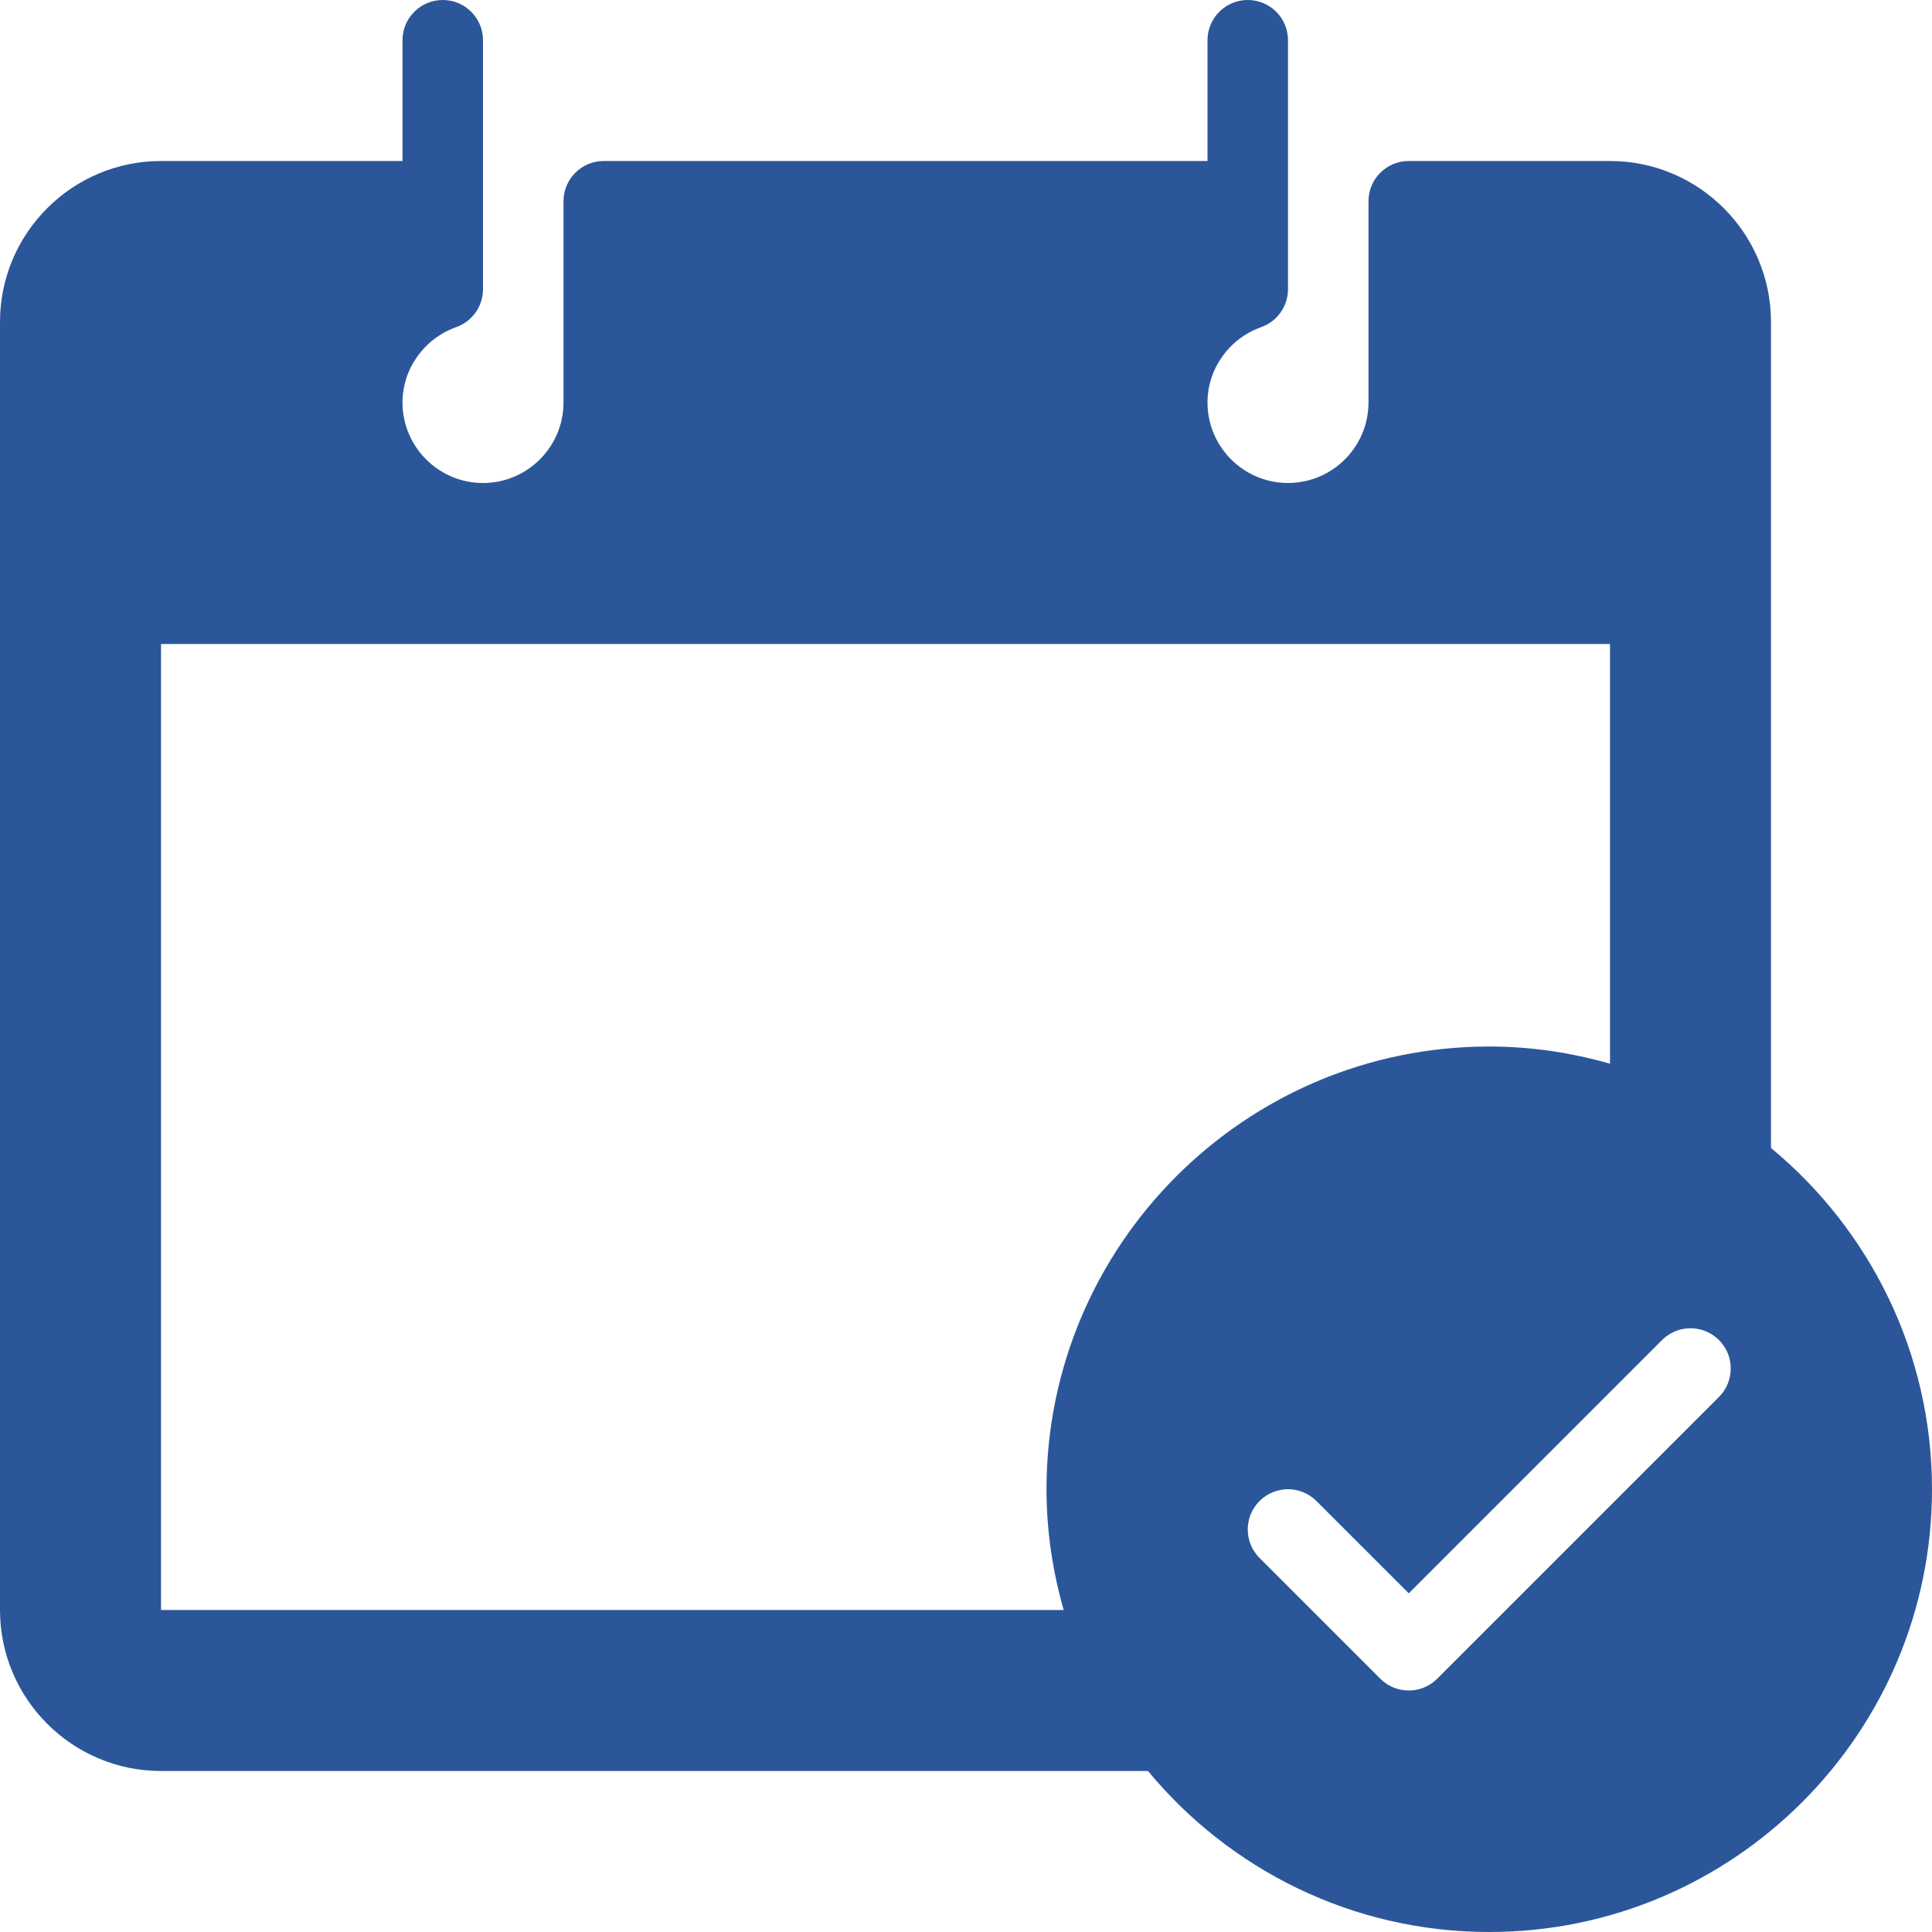 <?xml version="1.0" encoding="iso-8859-1"?>
<!-- Generator: Adobe Illustrator 19.0.0, SVG Export Plug-In . SVG Version: 6.00 Build 0)  -->
<svg xmlns="http://www.w3.org/2000/svg" xmlns:xlink="http://www.w3.org/1999/xlink" version="1.1" id="Capa_1" x="0px" y="0px" viewBox="0 0 512 512" style="enable-background:new 0 0 512 512;" xml:space="preserve" width="512px" height="512px">
<g>
	<g>
		<path d="M469.333,304.228V85.333c0-23.531-19.135-42.667-42.667-42.667h-53.333c-5.896,0-10.667,4.771-10.667,10.667v53.333    c0,11.76-9.573,21.333-21.333,21.333c-11.76,0-21.333-9.573-21.333-21.333c0-8.917,5.729-16.948,14.25-19.979    c4.25-1.521,7.083-5.542,7.083-10.052V10.667C341.333,4.771,336.563,0,330.667,0C324.771,0,320,4.771,320,10.667v32H160    c-5.896,0-10.667,4.771-10.667,10.667v53.333c0,11.76-9.573,21.333-21.333,21.333s-21.333-9.573-21.333-21.333    c0-8.917,5.729-16.948,14.25-19.979c4.25-1.521,7.083-5.542,7.083-10.052V10.667C128,4.771,123.229,0,117.333,0    c-5.896,0-10.667,4.771-10.667,10.667v32h-64C19.135,42.667,0,61.802,0,85.333v341.333c0,23.531,19.135,42.667,42.667,42.667    h261.561C325.767,495.376,358.31,512,394.667,512C459.365,512,512,459.365,512,394.667    C512,358.31,495.376,325.767,469.333,304.228z M277.333,394.667c0,11.104,1.652,21.811,4.548,32H42.667v-256h384v111.215    c-10.189-2.896-20.896-4.548-32-4.548C329.969,277.333,277.333,329.969,277.333,394.667z M455.542,370.208l-74.667,74.667    c-2.083,2.083-4.813,3.125-7.542,3.125c-2.729,0-5.458-1.042-7.542-3.125l-32-32c-4.167-4.167-4.167-10.917,0-15.083    c4.167-4.167,10.917-4.167,15.083,0l24.458,24.458l67.125-67.125c4.167-4.167,10.917-4.167,15.083,0    C459.708,359.292,459.708,366.042,455.542,370.208z" fill="#2b579a"/>
	</g>
</g>
<g>
</g>
<g>
</g>
<g>
</g>
<g>
</g>
<g>
</g>
<g>
</g>
<g>
</g>
<g>
</g>
<g>
</g>
<g>
</g>
<g>
</g>
<g>
</g>
<g>
</g>
<g>
</g>
<g>
</g>
</svg>
